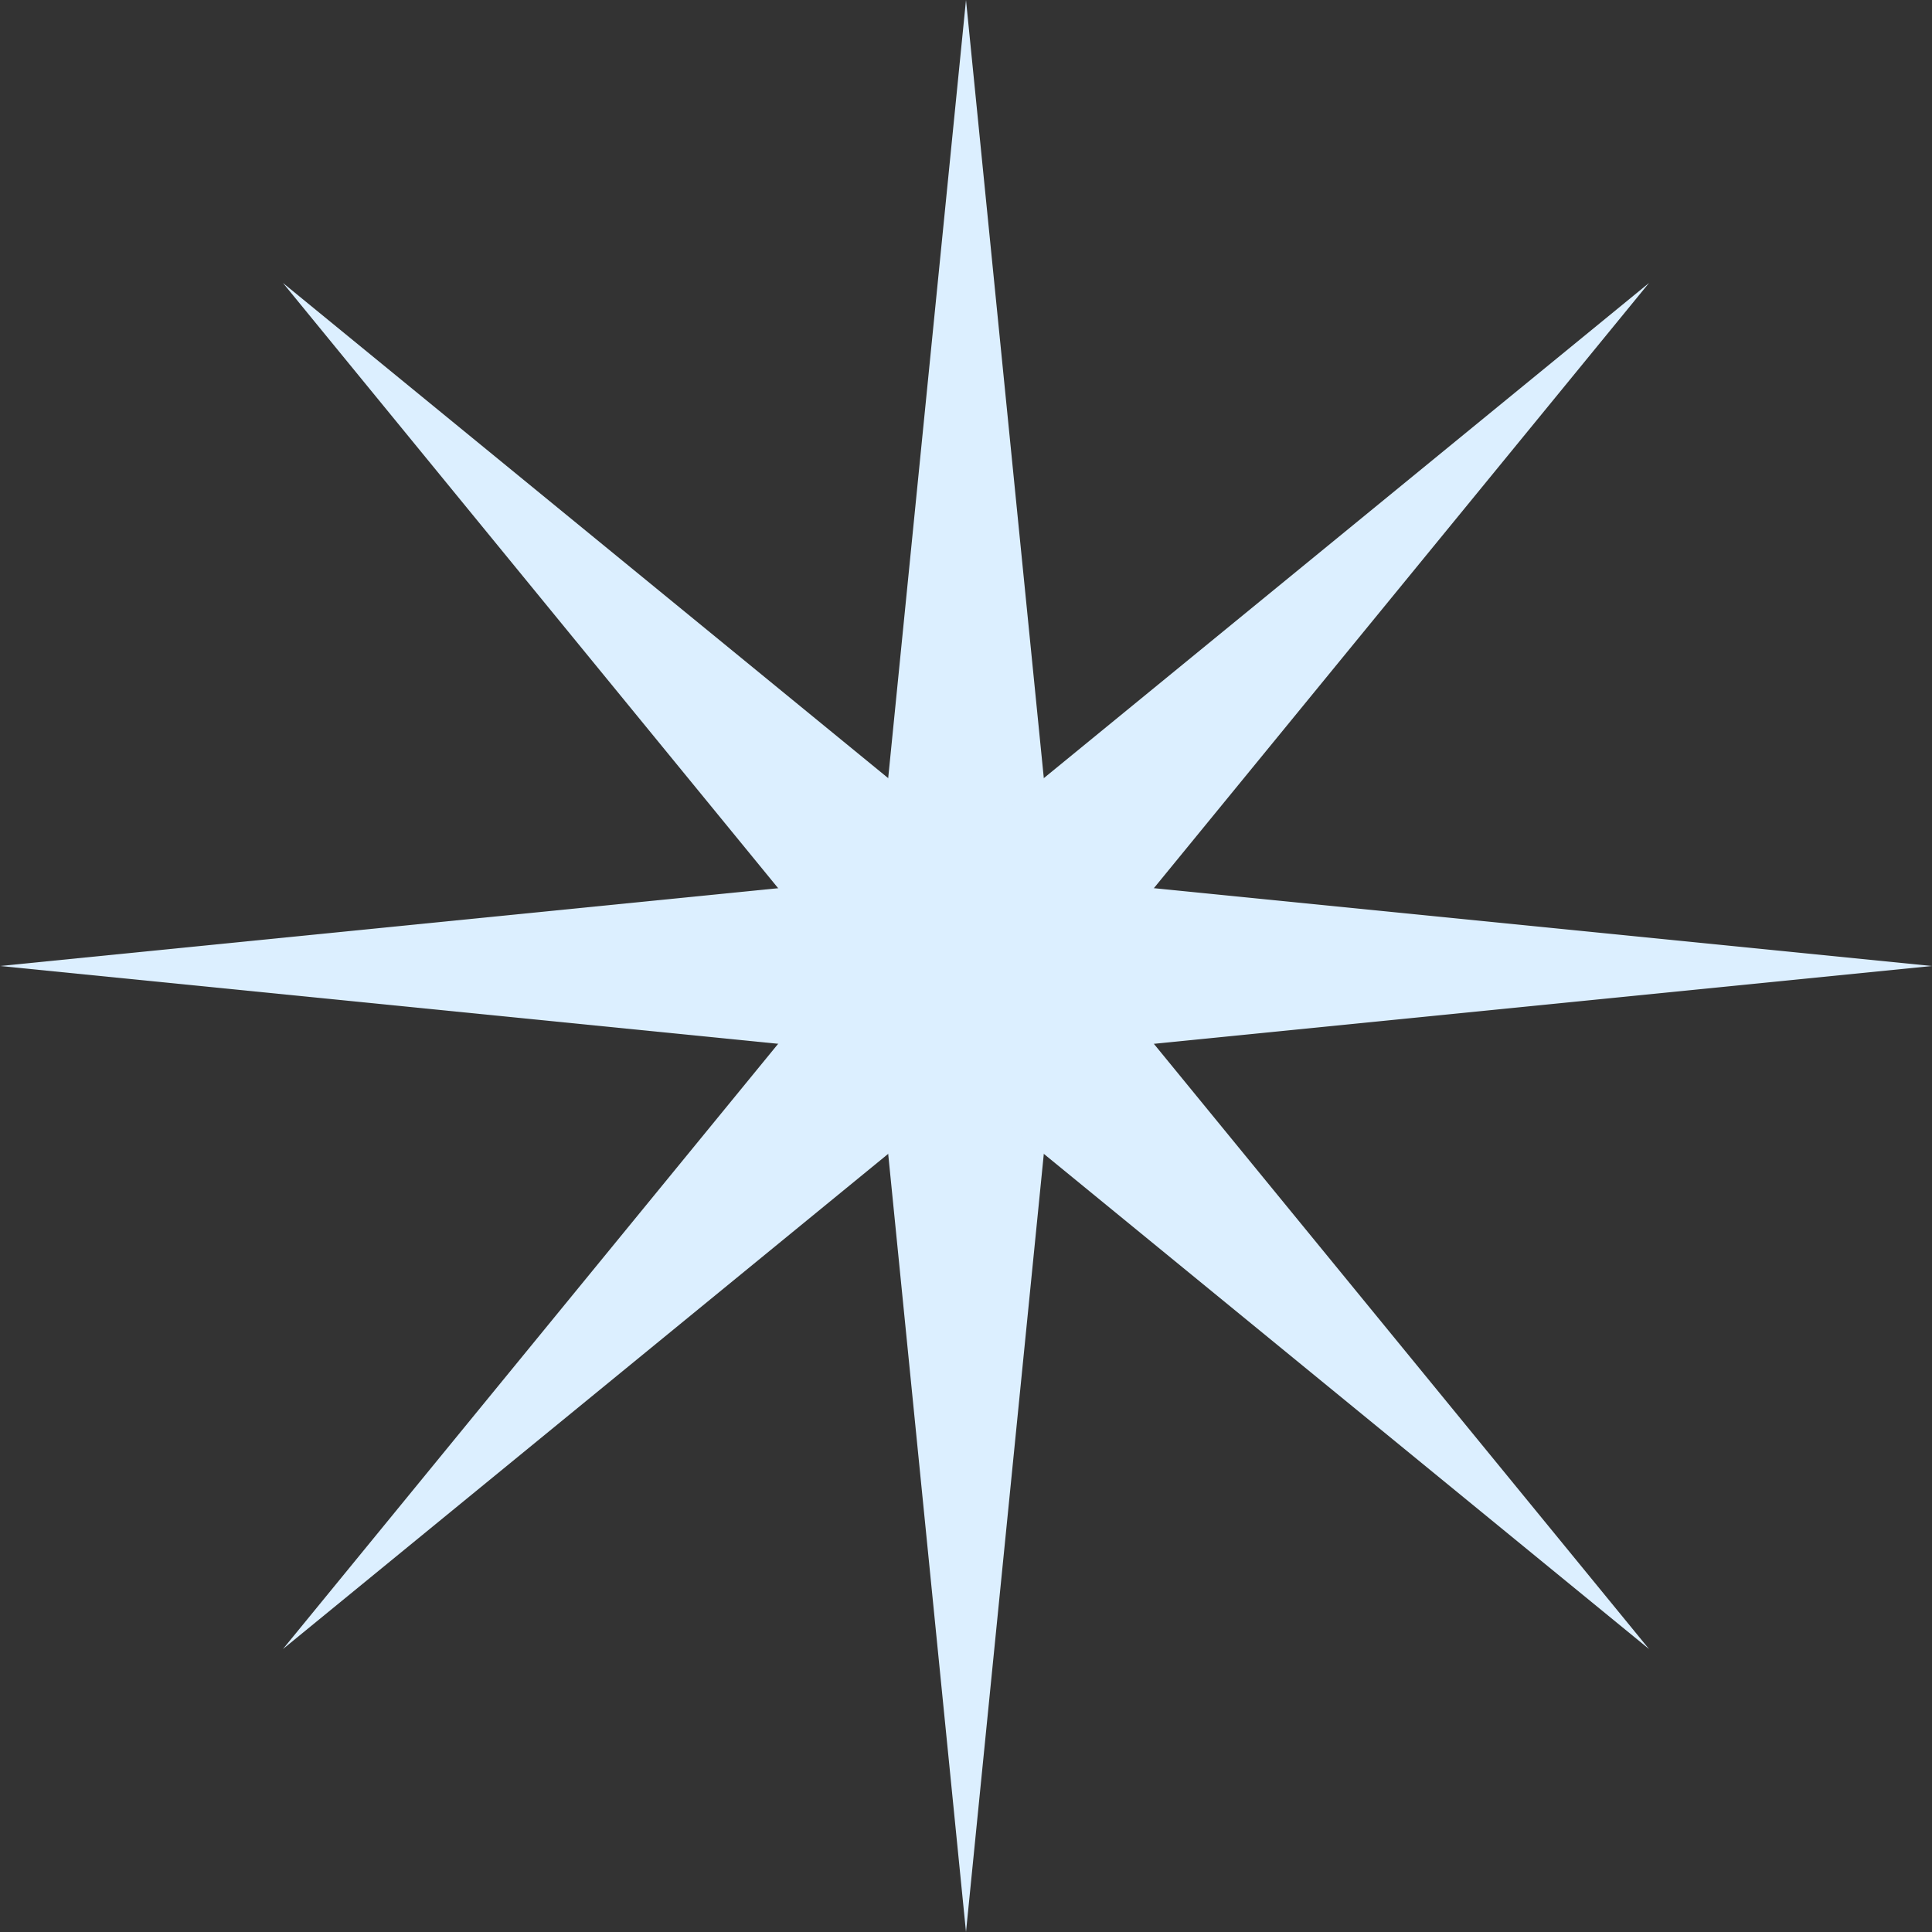 <?xml version="1.0" encoding="UTF-8"?> <svg xmlns="http://www.w3.org/2000/svg" width="64" height="64" viewBox="0 0 64 64" fill="none"><rect x="0" y="0" width="64" height="64" fill="#333333" stroke="none"/><path d="M32 0L34.909 29.091L64 32L34.909 34.909L32 64L29.091 34.909L0 32L29.091 29.091L32 0Z" fill="#DCEFFF"></path><path d="M54.627 9.373L36.114 32L54.627 54.627L32 36.114L9.373 54.627L27.886 32L9.373 9.373L32 27.886L54.627 9.373Z" fill="#DCEFFF"></path></svg> 
